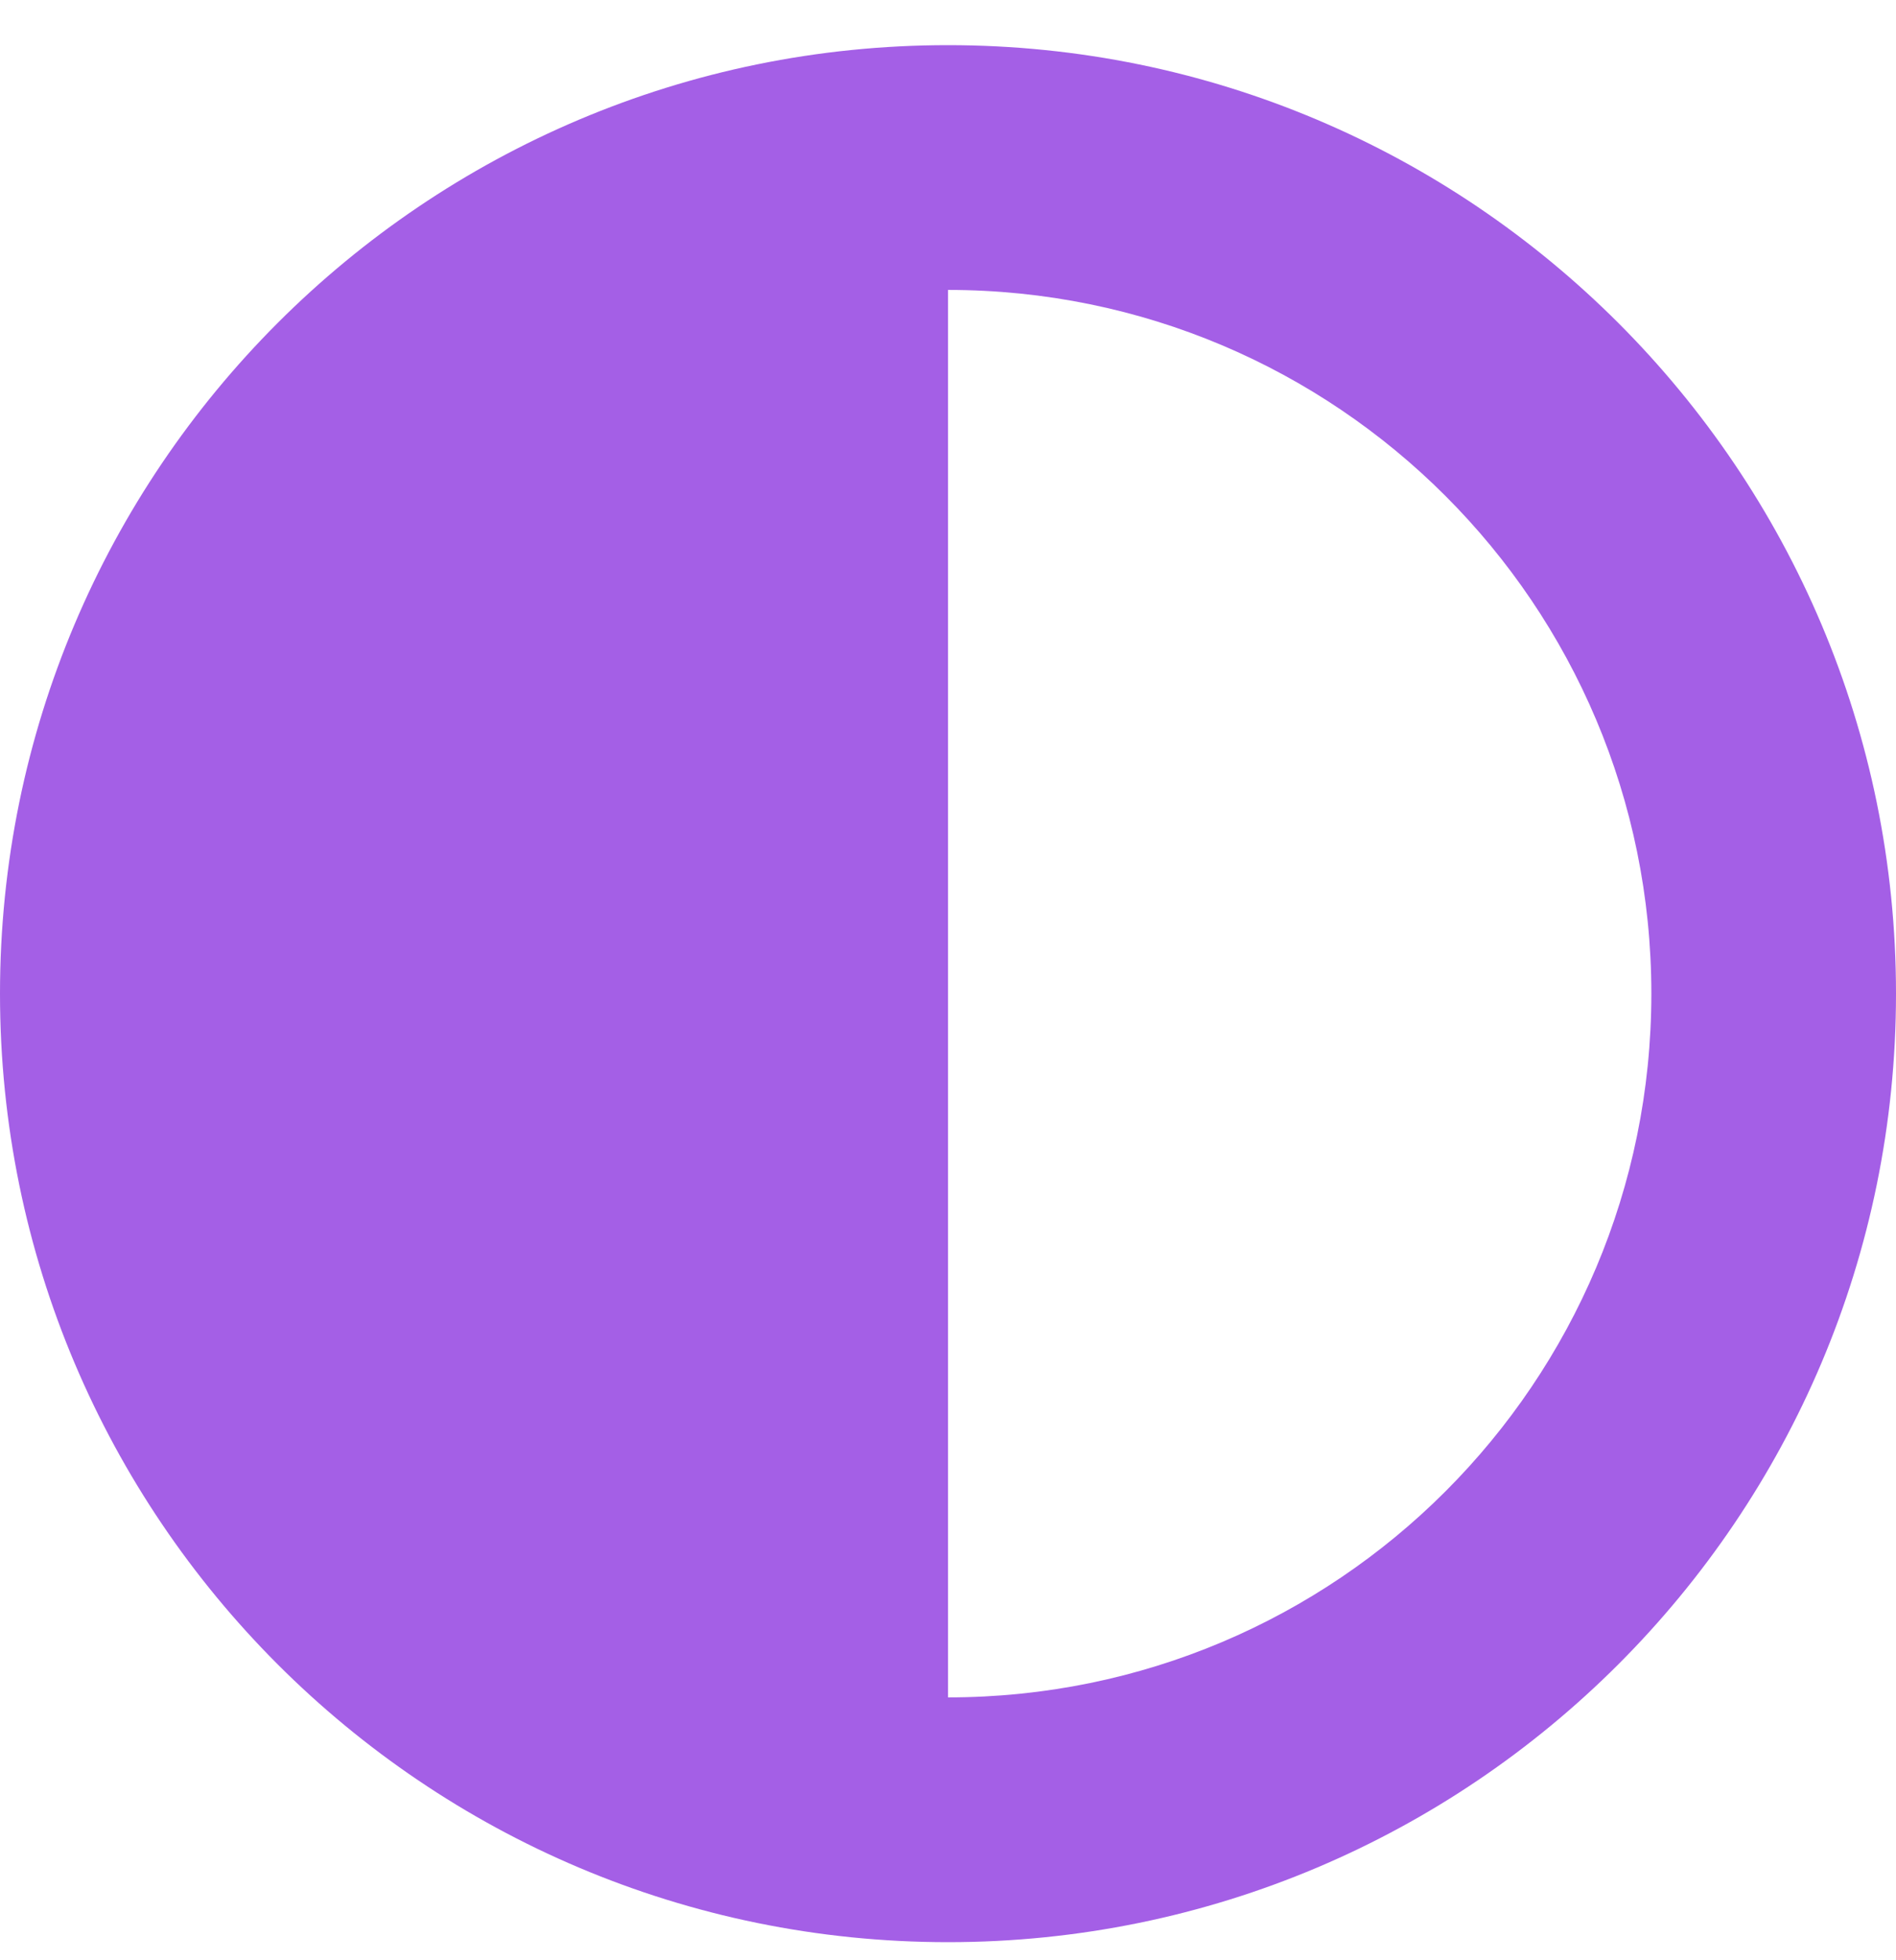 <svg width="30" height="31" viewBox="0 0 30 31" fill="none" xmlns="http://www.w3.org/2000/svg">
<path d="M0 15.714C0 23.998 6.716 30.714 15 30.714C23.284 30.714 30 23.998 30 15.714C30 7.43 23.284 0.714 15 0.714C6.716 0.714 0 7.43 0 15.714ZM15 26.843V4.585C21.151 4.585 26.129 9.563 26.129 15.714C26.129 21.865 21.151 26.843 15 26.843Z" fill="#A45FE6"/>
</svg>
